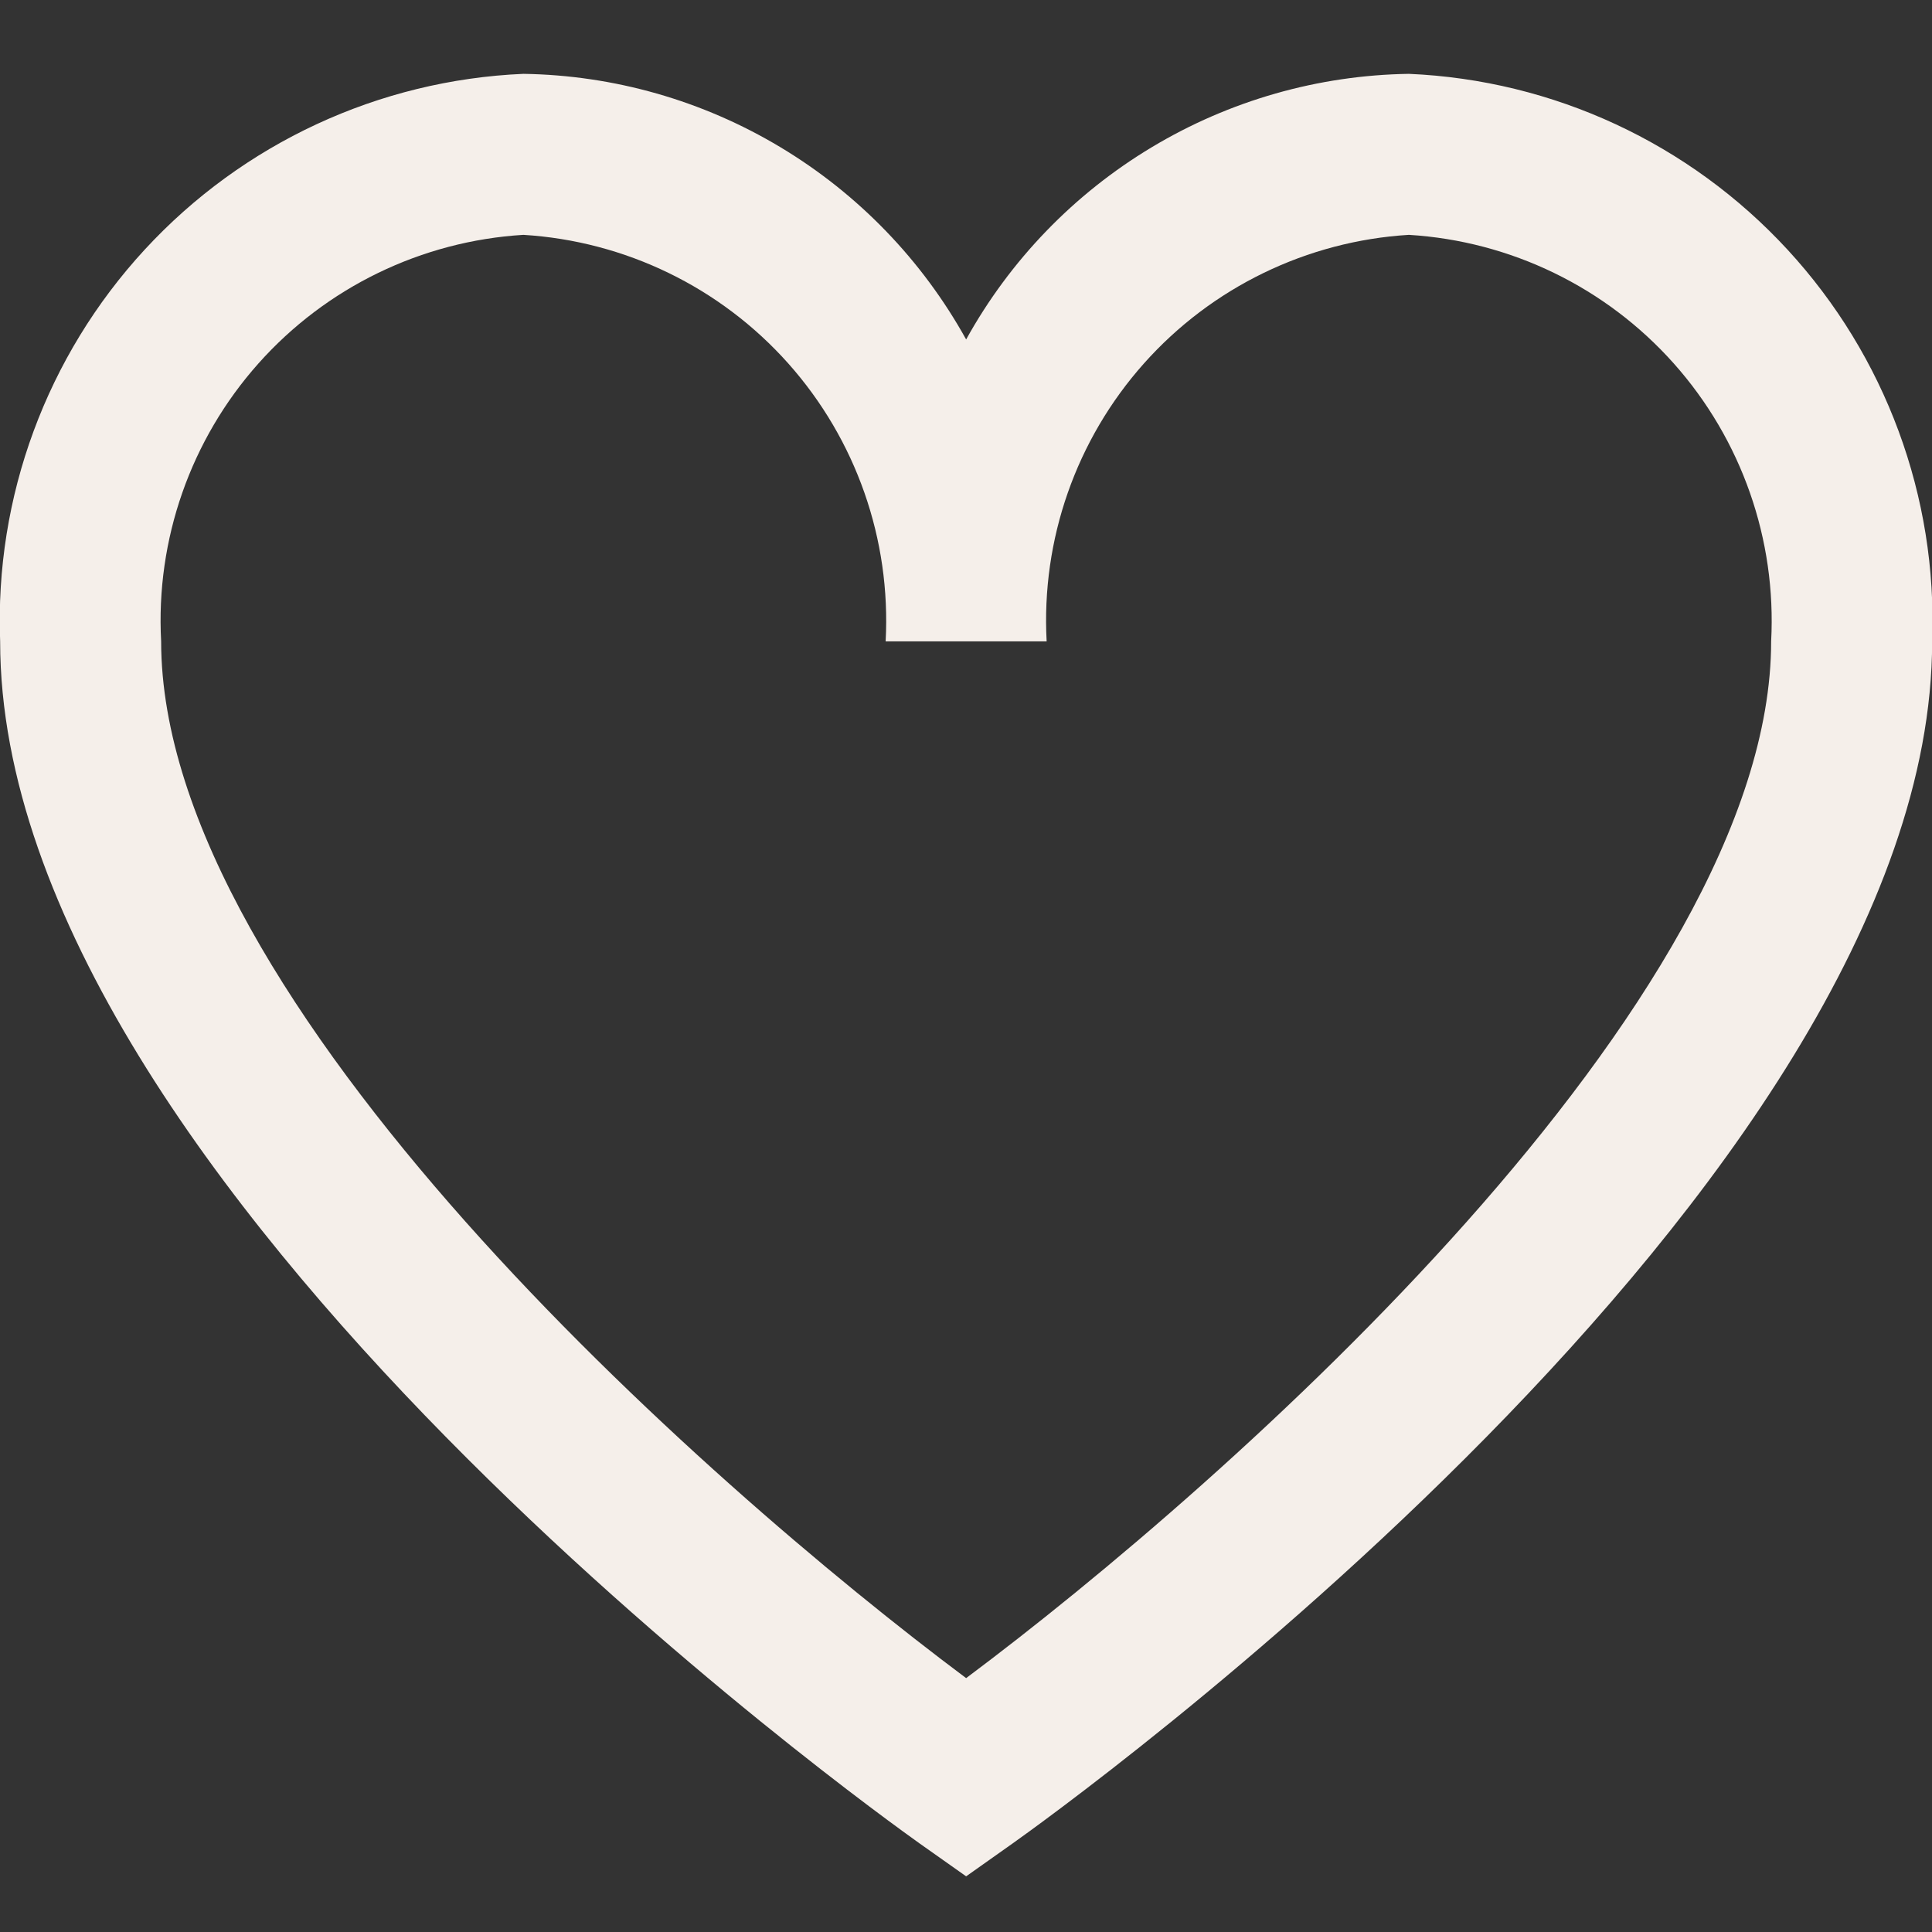 <?xml version="1.0" encoding="UTF-8"?> <svg xmlns="http://www.w3.org/2000/svg" width="27" height="27" viewBox="0 0 27 27" fill="none"><rect x="0" y="0" width="27" height="27" fill="#333333" stroke="none"/><g clip-path="url(#clip0_3_445)"><path d="M19.689 1.032C18.422 1.051 17.183 1.405 16.097 2.057C15.01 2.709 14.115 3.636 13.502 4.744C12.888 3.636 11.993 2.709 10.906 2.057C9.82 1.405 8.581 1.051 7.314 1.032C5.295 1.119 3.392 2.003 2.022 3.489C0.652 4.975 -0.075 6.943 0.002 8.963C0.002 16.585 12.327 25.388 12.851 25.762L13.502 26.222L14.152 25.762C14.676 25.39 27.002 16.585 27.002 8.963C27.078 6.943 26.351 4.975 24.981 3.489C23.611 2.003 21.709 1.119 19.689 1.032ZM13.502 23.452C9.842 20.718 2.252 14.002 2.252 8.963C2.175 7.54 2.664 6.143 3.612 5.079C4.56 4.015 5.891 3.369 7.314 3.282C8.737 3.369 10.068 4.015 11.016 5.079C11.964 6.143 12.453 7.54 12.377 8.963H14.627C14.55 7.54 15.039 6.143 15.987 5.079C16.935 4.015 18.266 3.369 19.689 3.282C21.112 3.369 22.443 4.015 23.391 5.079C24.339 6.143 24.828 7.54 24.752 8.963C24.752 14.004 17.161 20.718 13.502 23.452Z" fill="#F5EFEA"></path></g><defs><clipPath id="clip0_3_445"><rect width="27" height="27" fill="white"></rect></clipPath></defs></svg> 